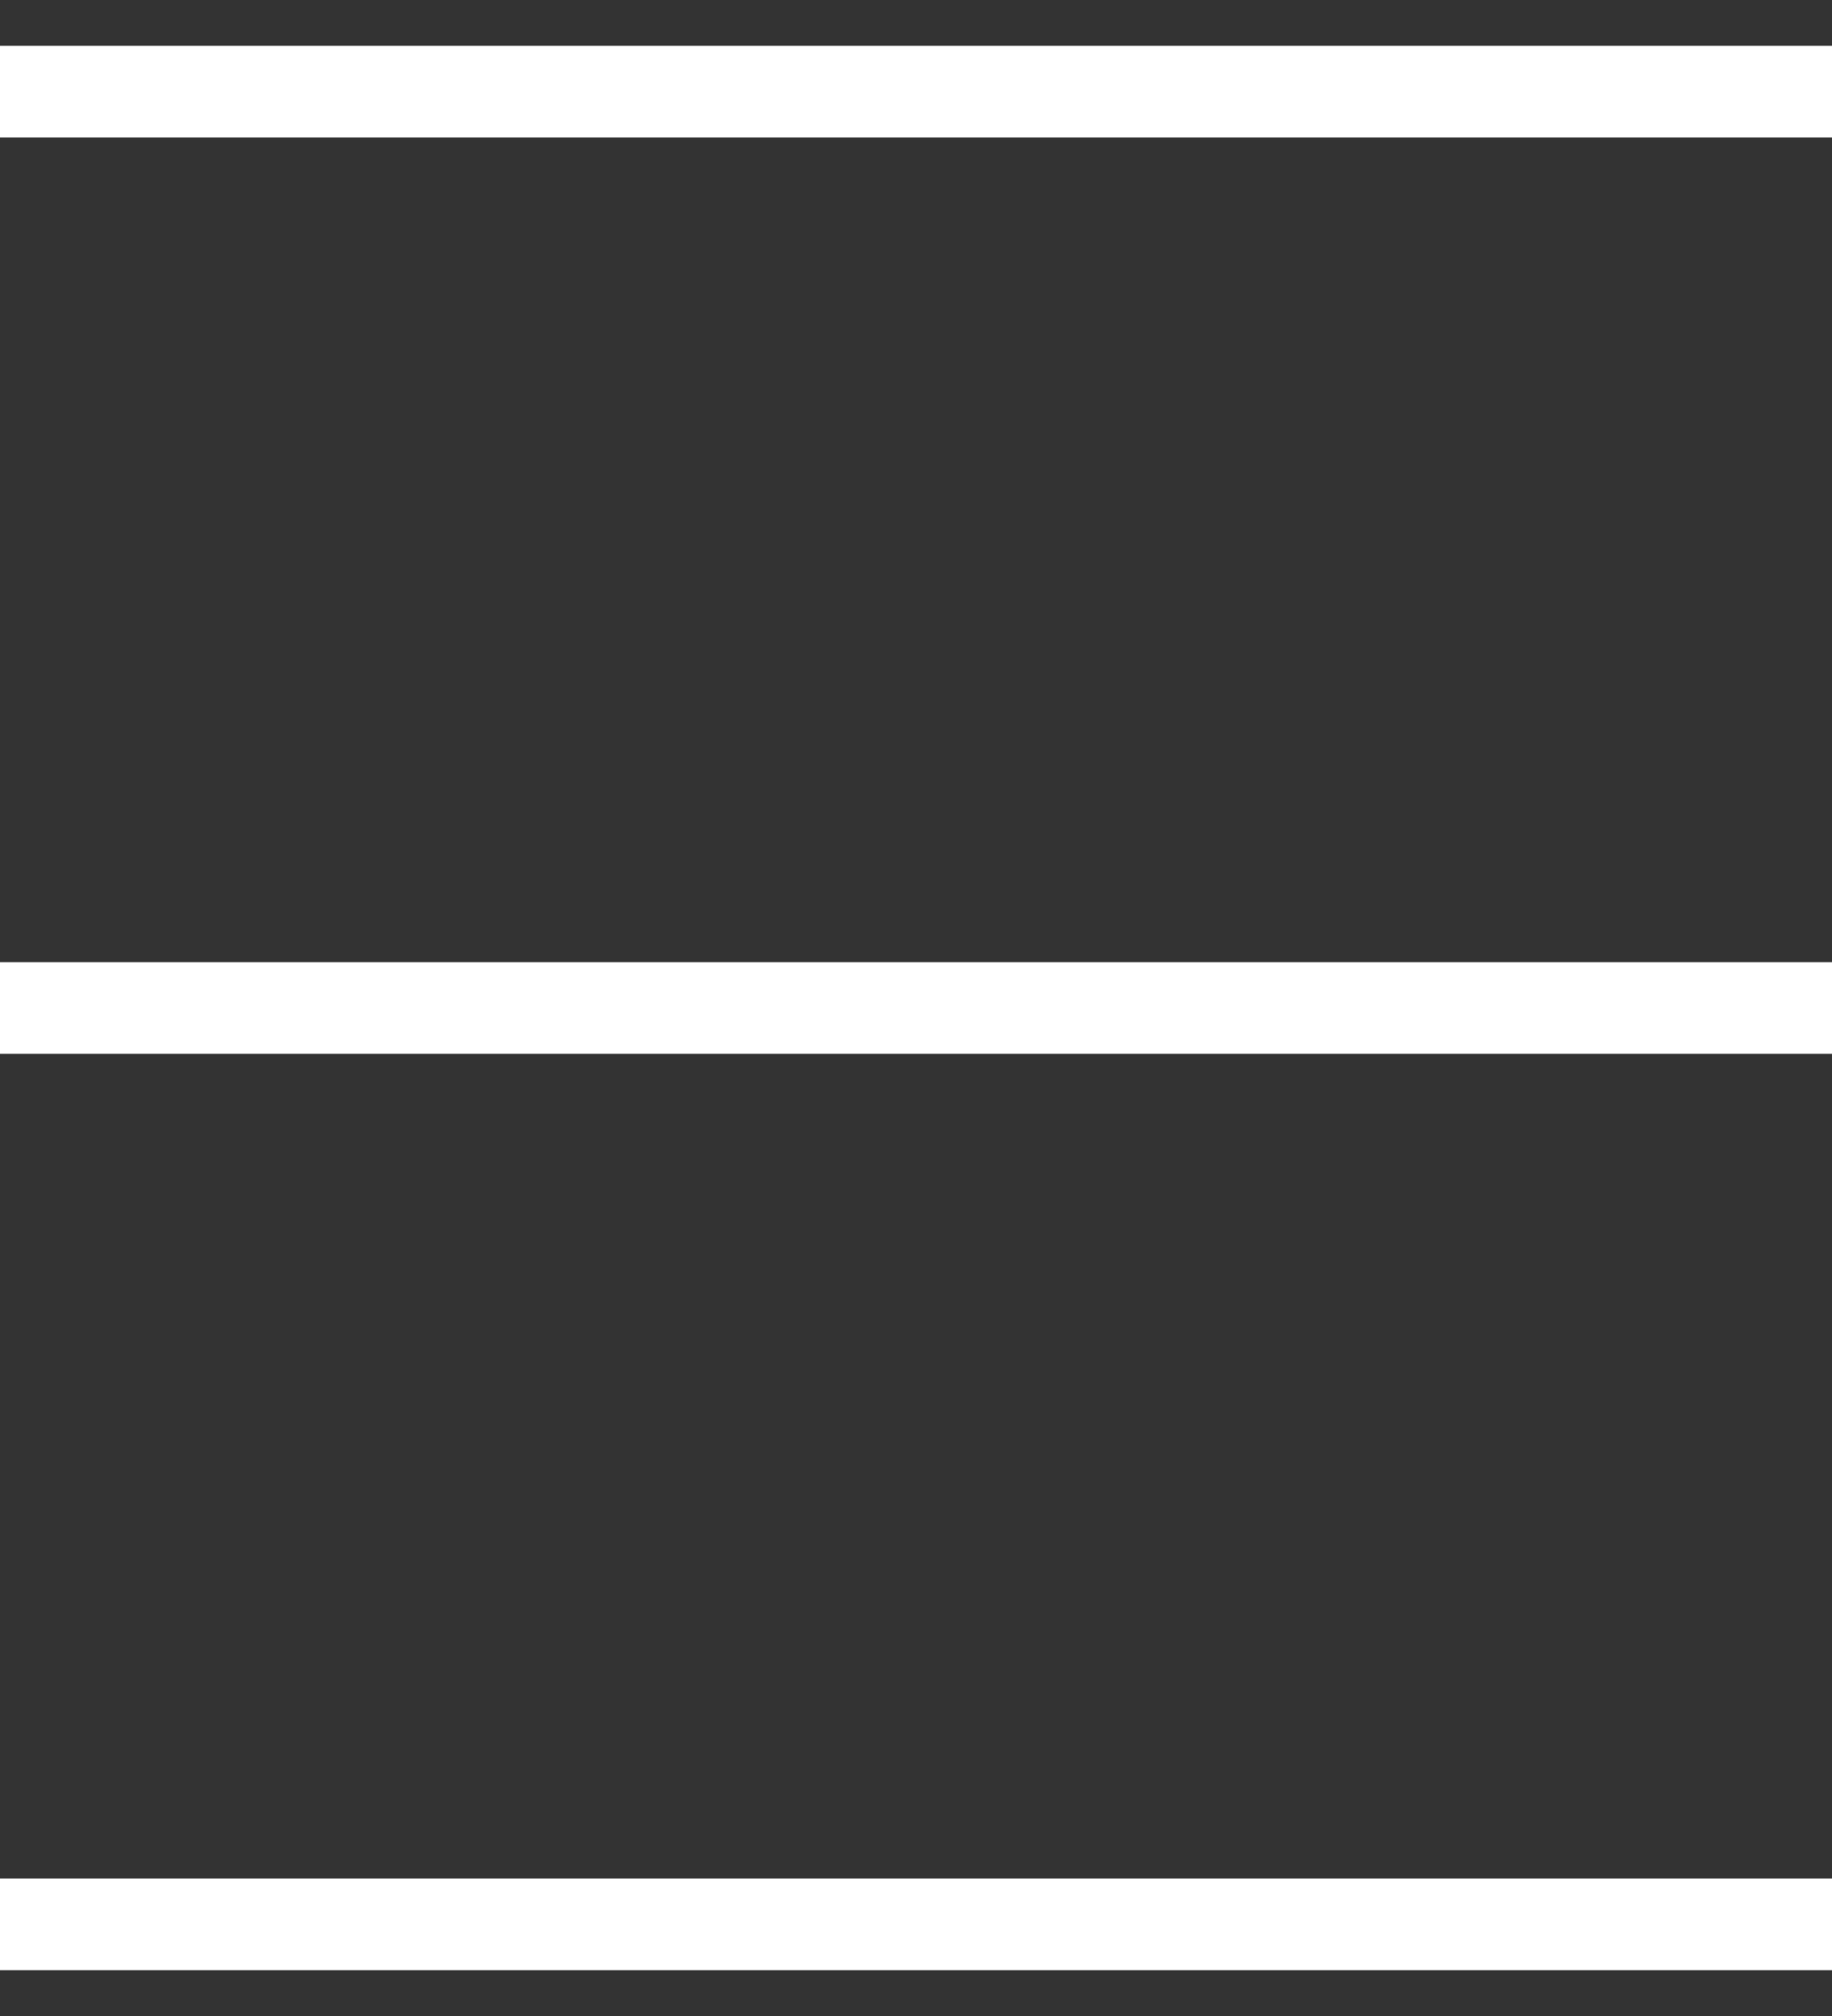 <svg width="20" height="22" viewBox="0 0 20 22" fill="none" xmlns="http://www.w3.org/2000/svg">
<rect x="0" y="0" width="20" height="22" fill="#333333" stroke="none"/>
<path d="M0 1H20" stroke="white"/>
<path d="M0 11H20" stroke="white"/>
<path d="M0 21H20" stroke="white"/>
</svg>
